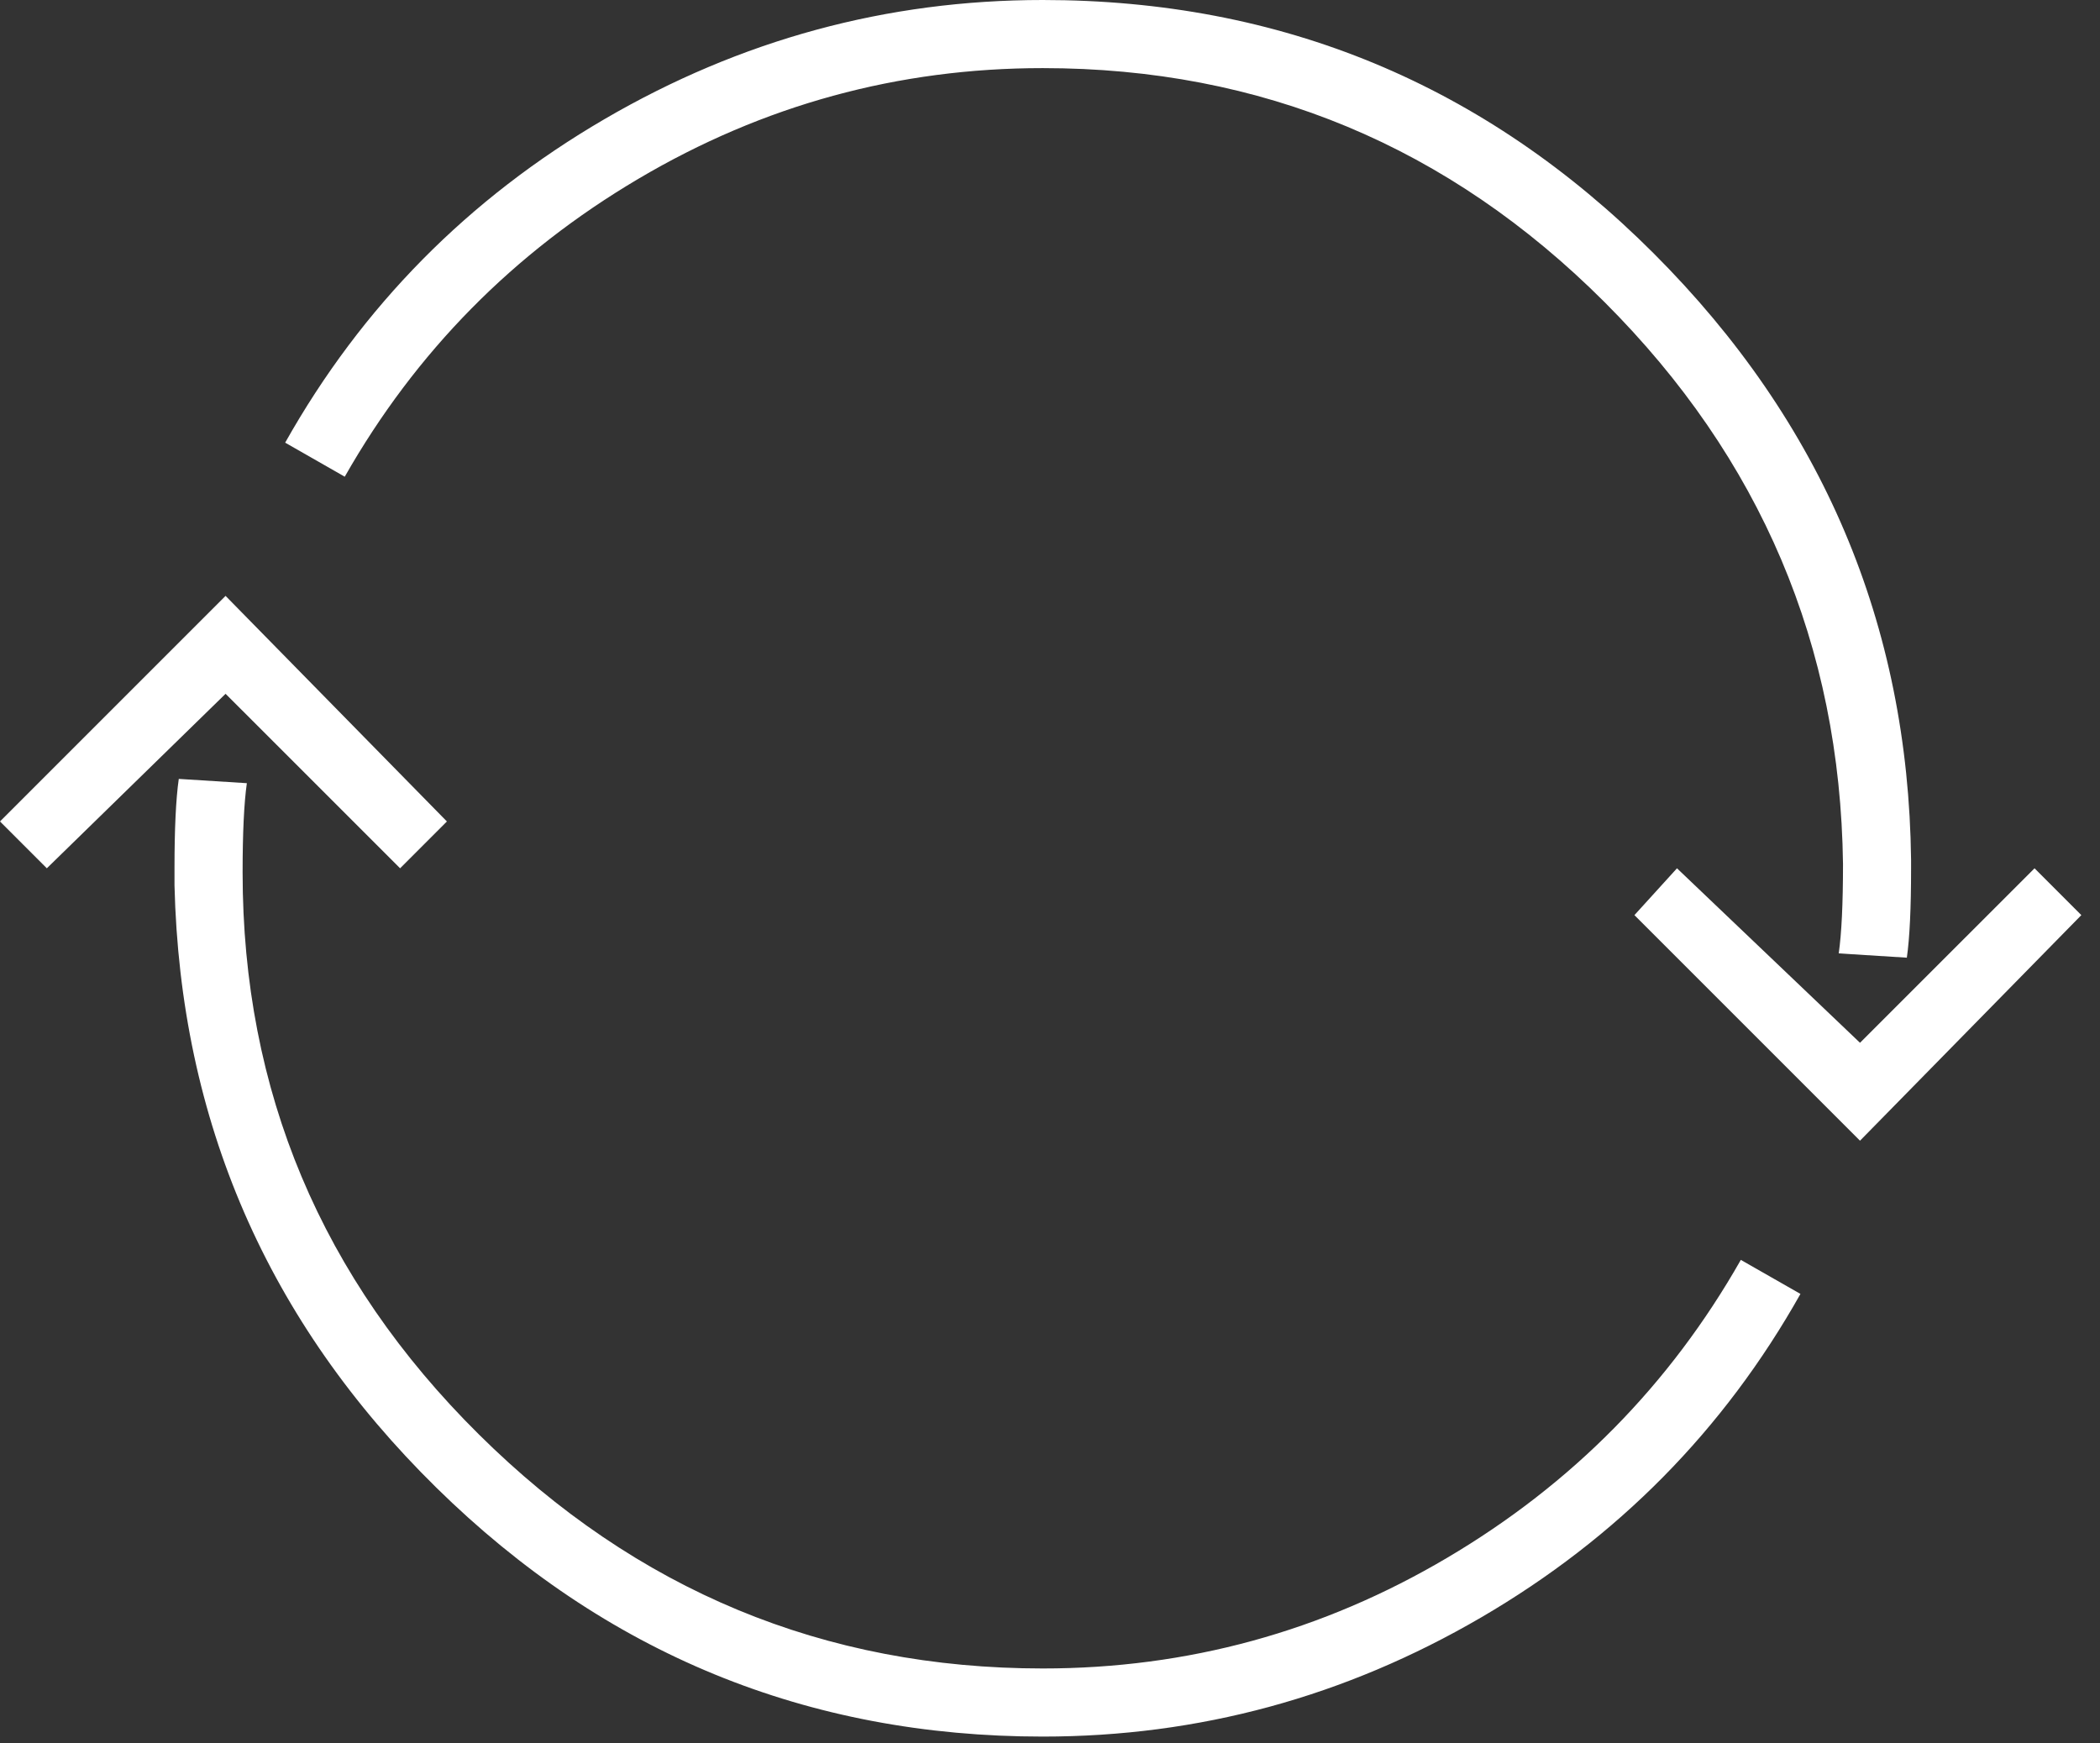 <svg width="53" height="44" viewBox="0 0 53 44" fill="none" xmlns="http://www.w3.org/2000/svg">
<rect x="0" y="0" width="53" height="44" fill="#333333" stroke="none"/>
<path d="M51.348 21.914L52.529 23.096L46.943 28.789L41.25 23.096L42.324 21.914L46.943 26.318L51.348 21.914ZM48.232 21.914C48.232 22.917 48.197 23.669 48.125 24.17L46.406 24.062C46.478 23.561 46.514 22.809 46.514 21.807C46.442 16.292 44.437 11.566 40.498 7.627C36.559 3.688 31.833 1.719 26.318 1.719C22.666 1.719 19.264 2.65 16.113 4.512C12.962 6.374 10.492 8.88 8.701 12.031L7.197 11.172C9.131 7.734 11.816 5.013 15.254 3.008C18.691 1.003 22.38 0 26.318 0C32.334 0 37.472 2.131 41.733 6.392C45.995 10.653 48.161 15.755 48.232 21.699V21.914ZM43.935 31.797L45.44 32.656C43.506 36.094 40.82 38.815 37.383 40.82C33.945 42.825 30.257 43.828 26.318 43.828C20.374 43.828 15.272 41.733 11.011 37.544C6.75 33.355 4.548 28.288 4.404 22.344V22.021V21.914C4.404 20.912 4.44 20.16 4.512 19.658L6.23 19.766C6.159 20.267 6.123 21.019 6.123 22.021C6.123 27.536 8.11 32.262 12.085 36.201C16.06 40.14 20.804 42.109 26.318 42.109C29.971 42.109 33.372 41.178 36.523 39.316C39.675 37.454 42.145 34.948 43.935 31.797ZM5.693 15.039L11.279 20.732L10.098 21.914L5.693 17.51L1.182 21.914L0 20.732L5.693 15.039Z" fill="white"/>
</svg>
